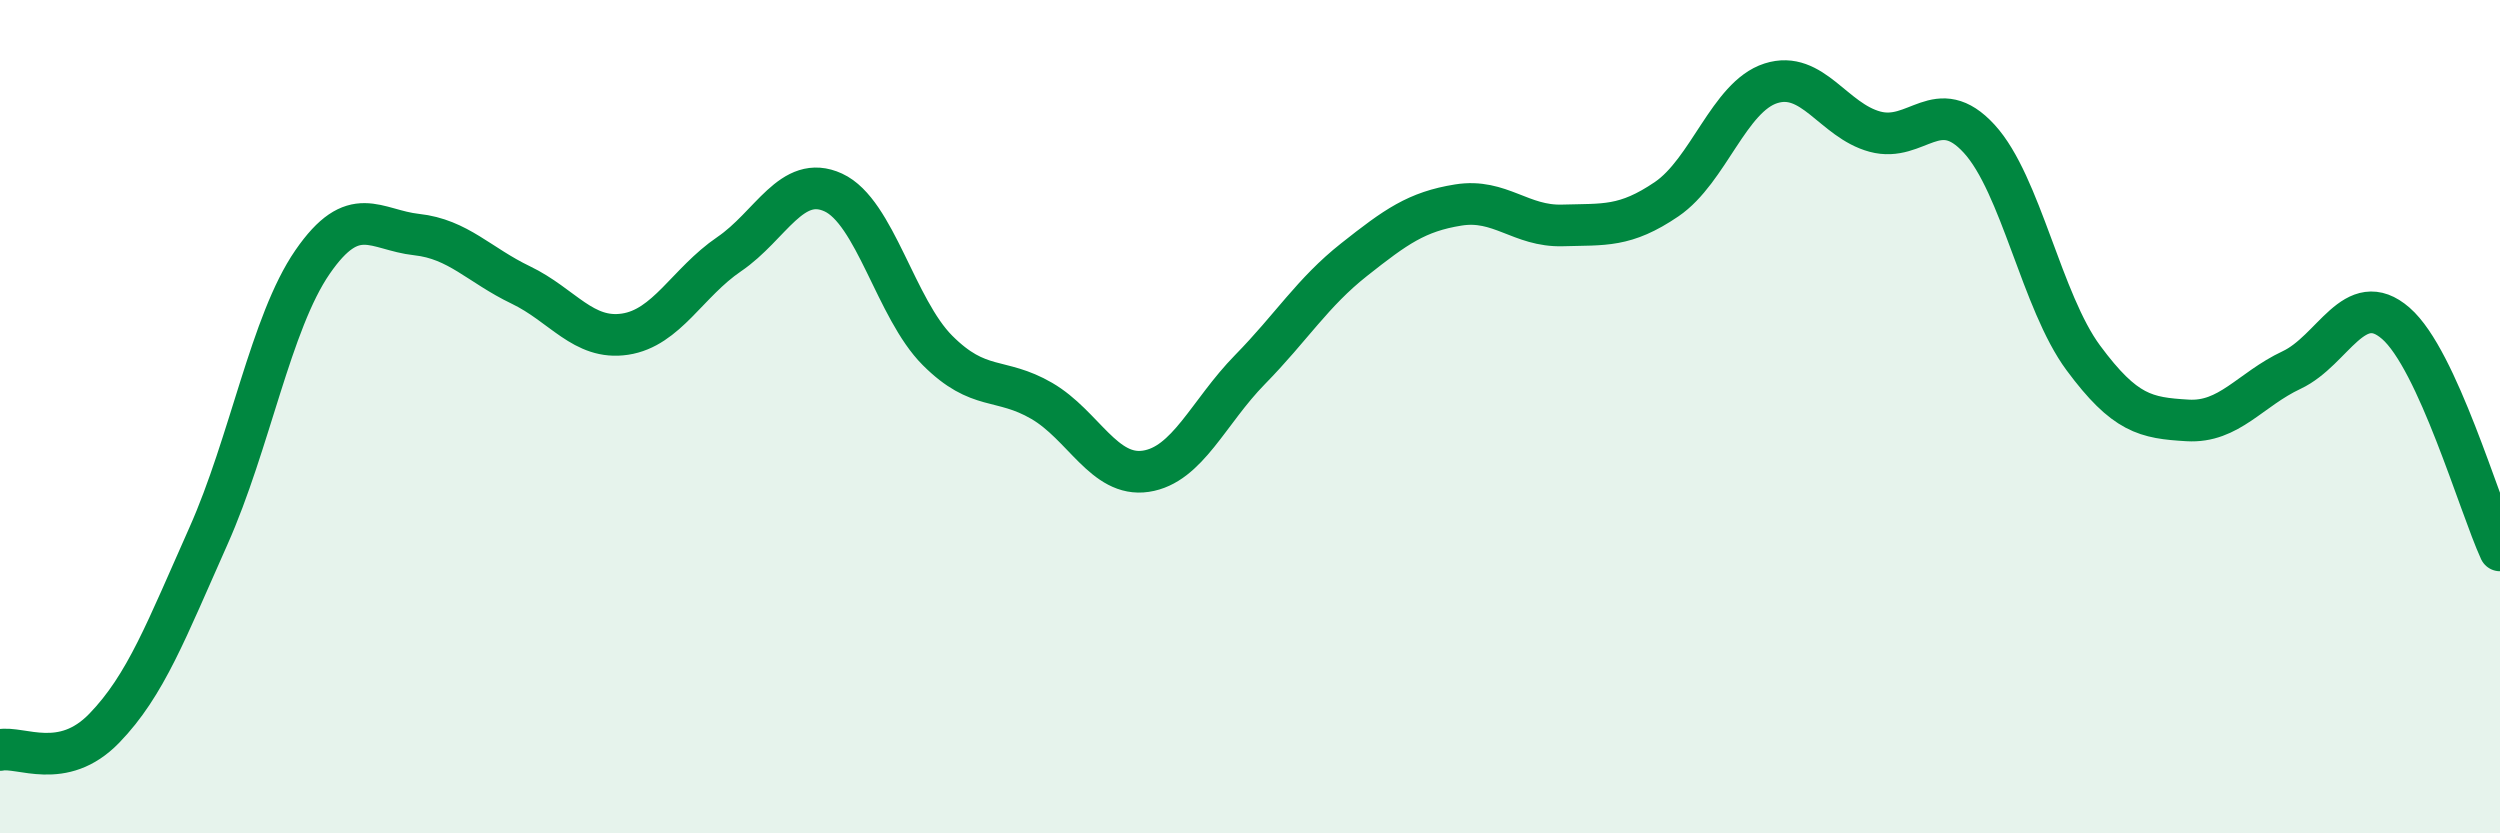 
    <svg width="60" height="20" viewBox="0 0 60 20" xmlns="http://www.w3.org/2000/svg">
      <path
        d="M 0,18 C 0.5,17.9 1.5,18.51 2.5,17.48 C 3.5,16.45 4,15.11 5,12.87 C 6,10.63 6.5,7.74 7.5,6.29 C 8.5,4.84 9,5.52 10,5.63 C 11,5.74 11.5,6.36 12.5,6.84 C 13.5,7.32 14,8.17 15,8.02 C 16,7.87 16.5,6.78 17.5,6.1 C 18.5,5.42 19,4.16 20,4.62 C 21,5.08 21.5,7.41 22.5,8.41 C 23.5,9.41 24,9.04 25,9.62 C 26,10.2 26.5,11.46 27.5,11.31 C 28.5,11.16 29,9.89 30,8.87 C 31,7.85 31.5,7.02 32.5,6.23 C 33.5,5.44 34,5.08 35,4.92 C 36,4.76 36.5,5.44 37.5,5.41 C 38.5,5.38 39,5.46 40,4.78 C 41,4.1 41.5,2.32 42.5,2 C 43.5,1.68 44,2.89 45,3.16 C 46,3.43 46.5,2.24 47.5,3.33 C 48.5,4.42 49,7.24 50,8.59 C 51,9.94 51.5,10.03 52.5,10.09 C 53.5,10.15 54,9.35 55,8.88 C 56,8.41 56.5,6.89 57.5,7.76 C 58.5,8.63 59.5,12.12 60,13.21L60 20L0 20Z"
        fill="#008740"
        opacity="0.1"
        stroke-linecap="round"
        stroke-linejoin="round"
      />
      <path
        d="M 0,18 C 0.5,17.9 1.5,18.51 2.5,17.48 C 3.5,16.45 4,15.11 5,12.87 C 6,10.63 6.5,7.74 7.5,6.29 C 8.5,4.84 9,5.52 10,5.63 C 11,5.74 11.5,6.36 12.5,6.84 C 13.5,7.32 14,8.17 15,8.02 C 16,7.87 16.5,6.78 17.5,6.1 C 18.5,5.42 19,4.16 20,4.62 C 21,5.08 21.5,7.41 22.5,8.41 C 23.5,9.41 24,9.04 25,9.62 C 26,10.2 26.5,11.46 27.5,11.31 C 28.5,11.16 29,9.89 30,8.87 C 31,7.85 31.5,7.02 32.5,6.23 C 33.5,5.44 34,5.08 35,4.92 C 36,4.76 36.5,5.44 37.5,5.41 C 38.5,5.38 39,5.46 40,4.78 C 41,4.1 41.5,2.32 42.5,2 C 43.5,1.68 44,2.89 45,3.16 C 46,3.43 46.5,2.24 47.5,3.33 C 48.5,4.42 49,7.24 50,8.59 C 51,9.94 51.5,10.03 52.5,10.09 C 53.5,10.15 54,9.35 55,8.88 C 56,8.41 56.5,6.89 57.5,7.76 C 58.5,8.63 59.5,12.12 60,13.21"
        stroke="#008740"
        stroke-width="1"
        fill="none"
        stroke-linecap="round"
        stroke-linejoin="round"
      />
    </svg>
  